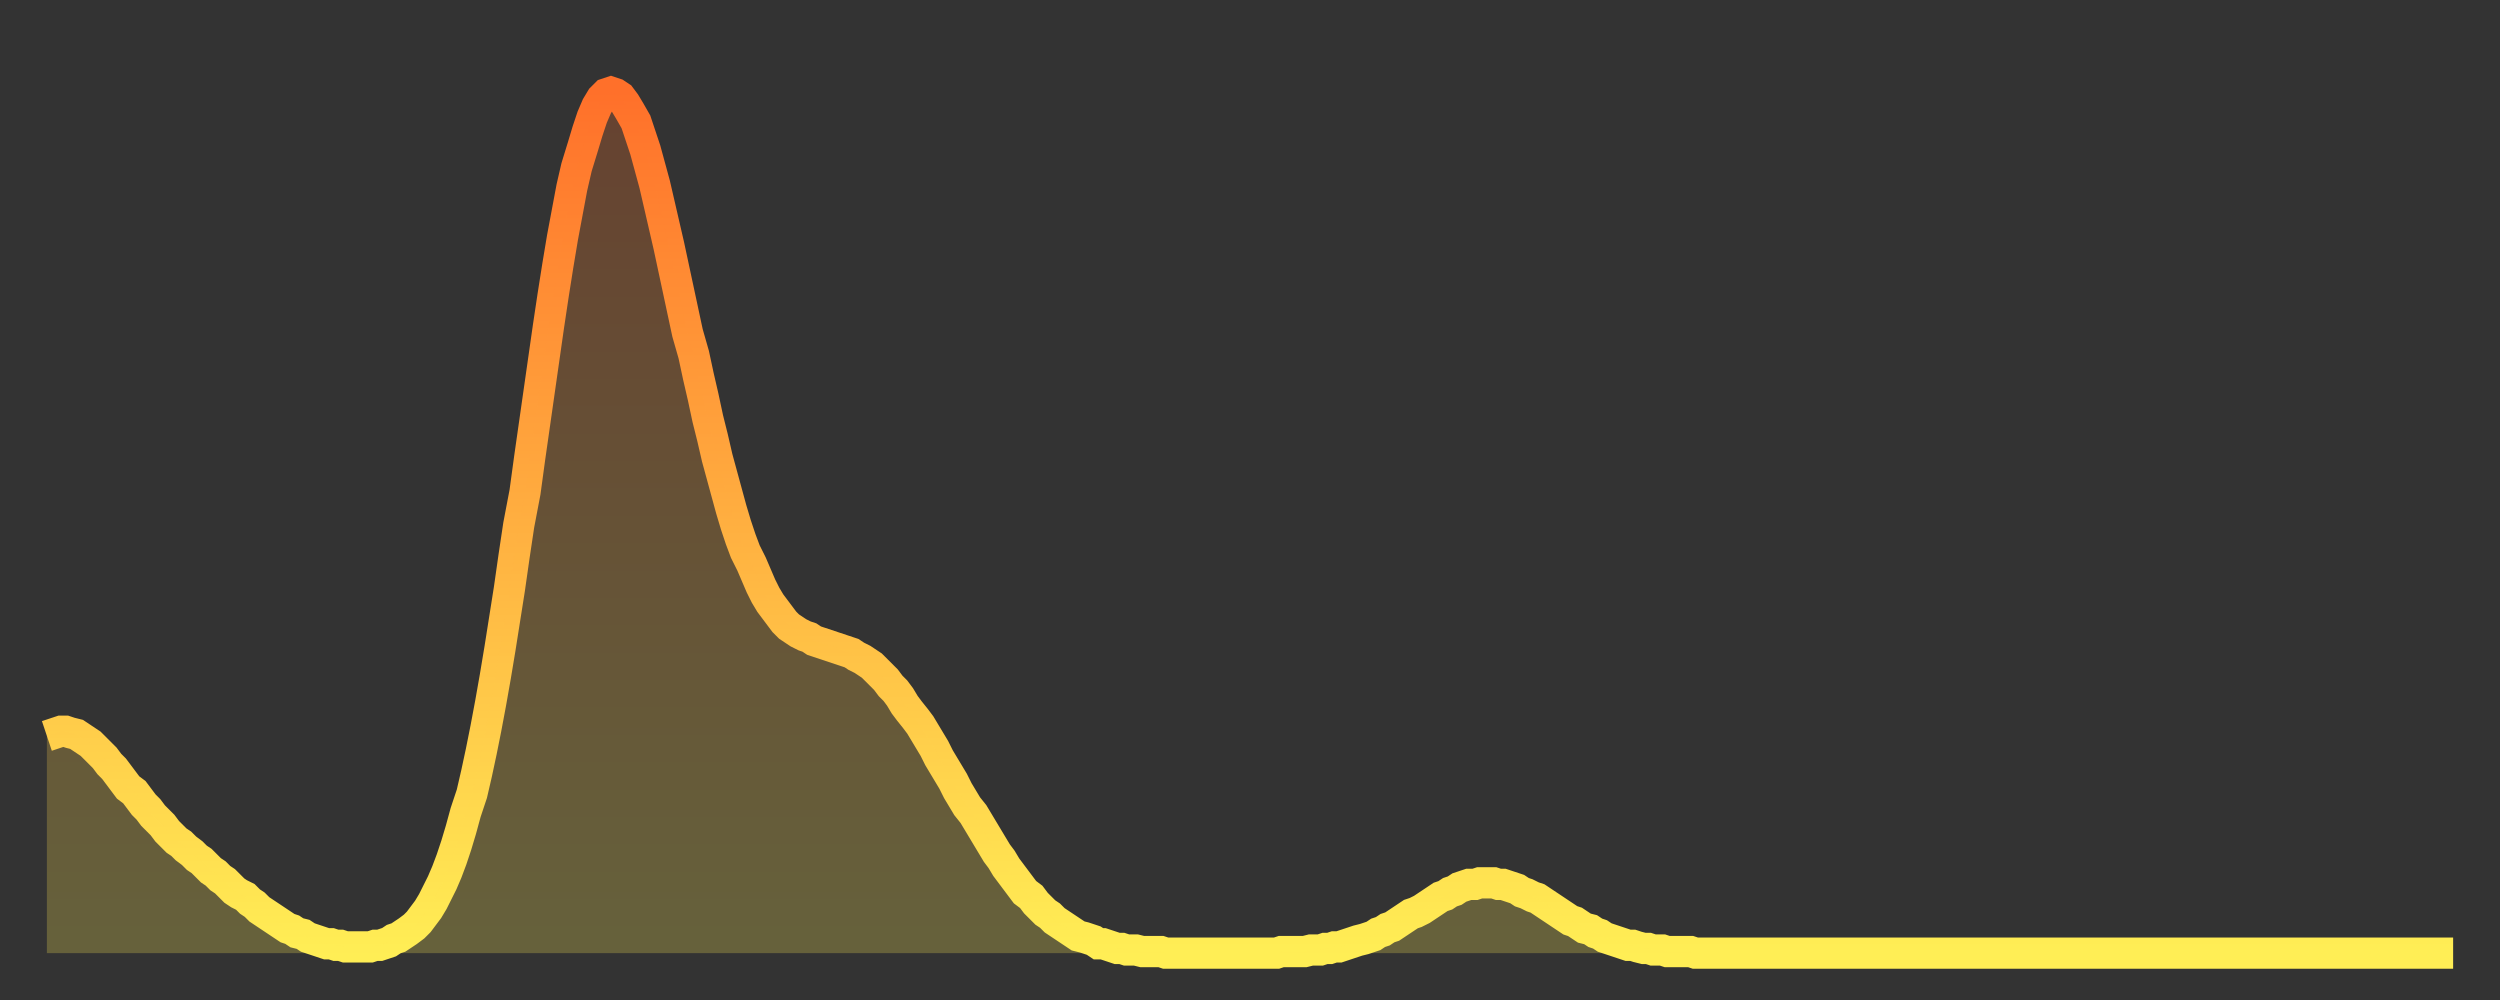 <?xml version="1.0" encoding="utf-8" ?>
<svg baseProfile="full" height="64" version="1.1" width="160" xmlns="http://www.w3.org/2000/svg" xmlns:ev="http://www.w3.org/2001/xml-events" xmlns:xlink="http://www.w3.org/1999/xlink"><rect width="100%" height="100%" fill="#333333" stroke="none"/><defs><linearGradient id="id5158746" x1="0" x2="0" y1="0" y2="1"><stop offset="0%" stop-color="#ff702a" /><stop offset="50%" stop-color="#ffaf40" /><stop offset="100%" stop-color="#ffee55" /></linearGradient></defs><g transform="translate(3,3)"><g><path d="M 0.0 44.1 0.3 44.0 0.6 43.9 0.9 43.8 1.2 43.8 1.5 43.9 1.9 44.0 2.2 44.2 2.5 44.4 2.8 44.6 3.1 44.9 3.4 45.2 3.7 45.5 4.0 45.9 4.3 46.2 4.6 46.6 4.9 47.0 5.2 47.4 5.6 47.7 5.9 48.1 6.2 48.5 6.5 48.8 6.8 49.2 7.1 49.5 7.4 49.8 7.7 50.2 8.0 50.5 8.3 50.8 8.6 51.0 8.9 51.3 9.3 51.6 9.6 51.9 9.9 52.1 10.2 52.4 10.5 52.7 10.8 52.9 11.1 53.2 11.4 53.4 11.7 53.7 12.0 54.0 12.3 54.2 12.7 54.4 13.0 54.7 13.3 54.9 13.6 55.2 13.9 55.4 14.2 55.6 14.5 55.8 14.8 56.0 15.1 56.2 15.4 56.4 15.7 56.5 16.0 56.7 16.4 56.8 16.7 57.0 17.0 57.1 17.3 57.2 17.6 57.3 17.9 57.4 18.2 57.4 18.5 57.5 18.8 57.5 19.1 57.6 19.4 57.6 19.8 57.6 20.1 57.6 20.4 57.6 20.7 57.6 21.0 57.5 21.3 57.5 21.6 57.4 21.9 57.3 22.2 57.1 22.5 57.0 22.8 56.8 23.1 56.6 23.5 56.3 23.8 56.0 24.1 55.6 24.4 55.2 24.7 54.7 25.0 54.1 25.3 53.5 25.6 52.8 25.9 52.0 26.2 51.1 26.5 50.1 26.8 49.0 27.2 47.8 27.5 46.5 27.8 45.1 28.1 43.6 28.4 42.0 28.7 40.3 29.0 38.5 29.3 36.6 29.6 34.7 29.9 32.6 30.2 30.6 30.6 28.5 30.9 26.3 31.2 24.2 31.5 22.1 31.8 20.0 32.1 17.9 32.4 15.9 32.7 14.0 33.0 12.2 33.3 10.6 33.6 9.0 33.9 7.7 34.3 6.4 34.6 5.4 34.9 4.5 35.2 3.8 35.5 3.3 35.8 3.0 36.1 2.9 36.4 3.0 36.7 3.2 37.0 3.6 37.3 4.1 37.7 4.8 38.0 5.7 38.3 6.6 38.6 7.7 38.9 8.8 39.2 10.1 39.5 11.4 39.8 12.7 40.1 14.1 40.4 15.5 40.7 16.9 41.0 18.3 41.4 19.7 41.7 21.1 42.0 22.4 42.3 23.8 42.6 25.0 42.9 26.3 43.2 27.4 43.5 28.5 43.8 29.6 44.1 30.6 44.4 31.5 44.7 32.3 45.1 33.1 45.4 33.8 45.7 34.5 46.0 35.1 46.3 35.6 46.6 36.0 46.9 36.4 47.2 36.8 47.5 37.1 47.8 37.3 48.1 37.5 48.5 37.7 48.8 37.8 49.1 38.0 49.4 38.1 49.7 38.2 50.0 38.3 50.3 38.4 50.6 38.5 50.9 38.6 51.2 38.7 51.5 38.8 51.8 39.0 52.2 39.2 52.5 39.4 52.8 39.6 53.1 39.9 53.4 40.2 53.7 40.5 54.0 40.9 54.3 41.2 54.6 41.6 54.9 42.1 55.2 42.5 55.6 43.0 55.9 43.4 56.2 43.9 56.5 44.4 56.8 44.9 57.1 45.5 57.4 46.0 57.7 46.5 58.0 47.0 58.3 47.6 58.6 48.1 58.9 48.6 59.3 49.1 59.6 49.6 59.9 50.1 60.2 50.6 60.5 51.1 60.8 51.6 61.1 52.0 61.4 52.5 61.7 52.9 62.0 53.3 62.3 53.7 62.6 54.1 63.0 54.4 63.3 54.8 63.6 55.1 63.9 55.4 64.2 55.6 64.5 55.9 64.8 56.1 65.1 56.3 65.4 56.5 65.7 56.7 66.0 56.9 66.4 57.0 66.7 57.1 67.0 57.2 67.3 57.4 67.6 57.4 67.9 57.5 68.2 57.6 68.5 57.7 68.8 57.7 69.1 57.8 69.4 57.8 69.7 57.8 70.1 57.9 70.4 57.9 70.7 57.9 71.0 57.9 71.3 57.9 71.6 58.0 71.9 58.0 72.2 58.0 72.5 58.0 72.8 58.0 73.1 58.0 73.5 58.0 73.8 58.0 74.1 58.0 74.4 58.0 74.7 58.0 75.0 58.0 75.3 58.0 75.6 58.0 75.9 58.0 76.2 58.0 76.5 58.0 76.8 58.0 77.2 58.0 77.5 58.0 77.8 58.0 78.1 58.0 78.4 58.0 78.7 58.0 79.0 57.9 79.3 57.9 79.6 57.9 79.9 57.9 80.2 57.9 80.5 57.9 80.9 57.8 81.2 57.8 81.5 57.8 81.8 57.7 82.1 57.7 82.4 57.6 82.7 57.6 83.0 57.5 83.3 57.4 83.6 57.3 83.9 57.2 84.3 57.1 84.6 57.0 84.9 56.9 85.2 56.7 85.5 56.6 85.8 56.4 86.1 56.3 86.4 56.1 86.7 55.9 87.0 55.7 87.3 55.5 87.6 55.4 88.0 55.2 88.3 55.0 88.6 54.8 88.9 54.6 89.2 54.4 89.5 54.3 89.8 54.1 90.1 54.0 90.4 53.8 90.7 53.7 91.0 53.6 91.4 53.6 91.7 53.5 92.0 53.5 92.3 53.5 92.6 53.5 92.9 53.6 93.2 53.6 93.5 53.7 93.8 53.8 94.1 53.9 94.4 54.1 94.7 54.2 95.1 54.4 95.4 54.5 95.7 54.7 96.0 54.9 96.3 55.1 96.6 55.3 96.9 55.5 97.2 55.7 97.5 55.9 97.8 56.0 98.1 56.2 98.4 56.4 98.8 56.5 99.1 56.7 99.4 56.8 99.7 57.0 100.0 57.1 100.3 57.2 100.6 57.3 100.9 57.4 101.2 57.5 101.5 57.5 101.8 57.6 102.2 57.7 102.5 57.7 102.8 57.8 103.1 57.8 103.4 57.8 103.7 57.9 104.0 57.9 104.3 57.9 104.6 57.9 104.9 57.9 105.2 57.9 105.5 58.0 105.9 58.0 106.2 58.0 106.5 58.0 106.8 58.0 107.1 58.0 107.4 58.0 107.7 58.0 108.0 58.0 108.3 58.0 108.6 58.0 108.9 58.0 109.3 58.0 109.6 58.0 109.9 58.0 110.2 58.0 110.5 58.0 110.8 58.0 111.1 58.0 111.4 58.0 111.7 58.0 112.0 58.0 112.3 58.0 112.6 58.0 113.0 58.0 113.3 58.0 113.6 58.0 113.9 58.0 114.2 58.0 114.5 58.0 114.8 58.0 115.1 58.0 115.4 58.0 115.7 58.0 116.0 58.0 116.3 58.0 116.7 58.0 117.0 58.0 117.3 58.0 117.6 58.0 117.9 58.0 118.2 58.0 118.5 58.0 118.8 58.0 119.1 58.0 119.4 58.0 119.7 58.0 120.1 58.0 120.4 58.0 120.7 58.0 121.0 58.0 121.3 58.0 121.6 58.0 121.9 58.0 122.2 58.0 122.5 58.0 122.8 58.0 123.1 58.0 123.4 58.0 123.8 58.0 124.1 58.0 124.4 58.0 124.7 58.0 125.0 58.0 125.3 58.0 125.6 58.0 125.9 58.0 126.2 58.0 126.5 58.0 126.8 58.0 127.2 58.0 127.5 58.0 127.8 58.0 128.1 58.0 128.4 58.0 128.7 58.0 129.0 58.0 129.3 58.0 129.6 58.0 129.9 58.0 130.2 58.0 130.5 58.0 130.9 58.0 131.2 58.0 131.5 58.0 131.8 58.0 132.1 58.0 132.4 58.0 132.7 58.0 133.0 58.0 133.3 58.0 133.6 58.0 133.9 58.0 134.2 58.0 134.6 58.0 134.9 58.0 135.2 58.0 135.5 58.0 135.8 58.0 136.1 58.0 136.4 58.0 136.7 58.0 137.0 58.0 137.3 58.0 137.6 58.0 138.0 58.0 138.3 58.0 138.6 58.0 138.9 58.0 139.2 58.0 139.5 58.0 139.8 58.0 140.1 58.0 140.4 58.0 140.7 58.0 141.0 58.0 141.3 58.0 141.7 58.0 142.0 58.0 142.3 58.0 142.6 58.0 142.9 58.0 143.2 58.0 143.5 58.0 143.8 58.0 144.1 58.0 144.4 58.0 144.7 58.0 145.1 58.0 145.4 58.0 145.7 58.0 146.0 58.0 146.3 58.0 146.6 58.0 146.9 58.0 147.2 58.0 147.5 58.0 147.8 58.0 148.1 58.0 148.4 58.0 148.8 58.0 149.1 58.0 149.4 58.0 149.7 58.0 150.0 58.0 150.3 58.0 150.6 58.0 150.9 58.0 151.2 58.0 151.5 58.0 151.8 58.0 152.1 58.0 152.5 58.0 152.8 58.0 153.1 58.0 153.4 58.0 153.7 58.0 154.0 58.0" fill="none" id="graph-curve" opacity="1" stroke="url(#id5158746)" stroke-width="2" /><path d="M 0 58 L 0.0 44.1 0.3 44.0 0.6 43.9 0.9 43.8 1.2 43.8 1.5 43.9 1.9 44.0 2.2 44.2 2.5 44.4 2.8 44.6 3.1 44.9 3.4 45.2 3.7 45.5 4.0 45.9 4.3 46.2 4.6 46.6 4.9 47.0 5.2 47.4 5.6 47.7 5.9 48.1 6.2 48.5 6.5 48.8 6.8 49.2 7.1 49.5 7.4 49.8 7.7 50.2 8.0 50.5 8.3 50.8 8.6 51.0 8.9 51.3 9.3 51.6 9.6 51.9 9.9 52.1 10.2 52.4 10.5 52.7 10.8 52.9 11.1 53.2 11.4 53.4 11.7 53.7 12.0 54.0 12.3 54.2 12.7 54.4 13.0 54.7 13.3 54.9 13.6 55.2 13.9 55.4 14.2 55.6 14.5 55.8 14.8 56.0 15.1 56.2 15.4 56.4 15.7 56.5 16.0 56.7 16.4 56.8 16.7 57.0 17.0 57.1 17.3 57.2 17.6 57.3 17.9 57.4 18.2 57.4 18.5 57.5 18.8 57.5 19.1 57.6 19.4 57.6 19.8 57.6 20.1 57.6 20.4 57.6 20.7 57.6 21.0 57.5 21.3 57.5 21.6 57.4 21.9 57.3 22.2 57.1 22.5 57.0 22.8 56.8 23.1 56.6 23.5 56.3 23.8 56.0 24.1 55.6 24.4 55.2 24.7 54.7 25.0 54.1 25.3 53.5 25.6 52.8 25.9 52.0 26.2 51.1 26.5 50.1 26.8 49.0 27.2 47.8 27.5 46.5 27.8 45.1 28.1 43.6 28.4 42.0 28.7 40.3 29.0 38.5 29.3 36.6 29.6 34.7 29.9 32.6 30.2 30.6 30.6 28.5 30.9 26.3 31.2 24.2 31.5 22.1 31.8 20.0 32.1 17.9 32.4 15.9 32.7 14.0 33.0 12.2 33.3 10.6 33.6 9.0 33.9 7.7 34.3 6.4 34.6 5.4 34.9 4.5 35.2 3.8 35.5 3.3 35.8 3.0 36.1 2.9 36.4 3.0 36.7 3.2 37.0 3.6 37.3 4.1 37.7 4.8 38.0 5.7 38.3 6.6 38.6 7.7 38.9 8.8 39.2 10.1 39.5 11.4 39.8 12.7 40.1 14.1 40.4 15.5 40.7 16.9 41.0 18.3 41.4 19.7 41.7 21.1 42.0 22.4 42.3 23.8 42.6 25.0 42.9 26.3 43.2 27.4 43.5 28.5 43.8 29.6 44.1 30.6 44.4 31.5 44.7 32.3 45.1 33.1 45.4 33.8 45.7 34.5 46.0 35.1 46.3 35.6 46.6 36.0 46.9 36.4 47.2 36.8 47.5 37.1 47.8 37.3 48.1 37.5 48.5 37.7 48.8 37.8 49.1 38.0 49.4 38.1 49.7 38.2 50.0 38.3 50.3 38.4 50.6 38.5 50.9 38.6 51.2 38.7 51.5 38.8 51.8 39.0 52.2 39.2 52.5 39.4 52.8 39.6 53.1 39.9 53.4 40.2 53.7 40.5 54.0 40.9 54.3 41.2 54.6 41.6 54.9 42.1 55.2 42.5 55.6 43.0 55.9 43.4 56.2 43.9 56.5 44.4 56.8 44.9 57.1 45.5 57.4 46.0 57.7 46.5 58.0 47.0 58.3 47.6 58.6 48.1 58.9 48.6 59.3 49.1 59.6 49.6 59.9 50.1 60.2 50.6 60.5 51.1 60.8 51.6 61.1 52.0 61.4 52.5 61.7 52.9 62.0 53.3 62.3 53.7 62.6 54.1 63.0 54.4 63.3 54.8 63.6 55.1 63.9 55.4 64.2 55.6 64.5 55.9 64.8 56.1 65.1 56.3 65.4 56.5 65.7 56.7 66.0 56.9 66.4 57.0 66.7 57.1 67.0 57.2 67.3 57.4 67.6 57.4 67.9 57.5 68.2 57.6 68.5 57.7 68.8 57.7 69.1 57.8 69.4 57.8 69.7 57.8 70.1 57.9 70.4 57.9 70.7 57.9 71.0 57.9 71.3 57.9 71.6 58.0 71.9 58.0 72.2 58.0 72.5 58.0 72.8 58.0 73.1 58.0 73.5 58.0 73.8 58.0 74.1 58.0 74.4 58.0 74.7 58.0 75.0 58.0 75.3 58.0 75.6 58.0 75.9 58.0 76.2 58.0 76.5 58.0 76.8 58.0 77.2 58.0 77.5 58.0 77.8 58.0 78.1 58.0 78.4 58.0 78.7 58.0 79.0 57.9 79.3 57.9 79.6 57.9 79.9 57.9 80.2 57.9 80.5 57.9 80.9 57.8 81.2 57.8 81.5 57.8 81.8 57.7 82.1 57.7 82.4 57.6 82.7 57.6 83.0 57.5 83.3 57.4 83.6 57.3 83.9 57.2 84.3 57.1 84.6 57.0 84.9 56.9 85.2 56.7 85.5 56.6 85.8 56.4 86.1 56.3 86.4 56.1 86.7 55.9 87.0 55.7 87.3 55.5 87.6 55.4 88.0 55.2 88.3 55.0 88.6 54.8 88.9 54.6 89.2 54.4 89.5 54.3 89.8 54.1 90.1 54.0 90.4 53.8 90.7 53.7 91.0 53.6 91.4 53.6 91.7 53.5 92.0 53.5 92.3 53.5 92.6 53.5 92.9 53.6 93.2 53.6 93.5 53.7 93.8 53.8 94.1 53.9 94.4 54.1 94.7 54.2 95.1 54.4 95.4 54.5 95.7 54.7 96.0 54.9 96.3 55.1 96.6 55.3 96.9 55.5 97.2 55.7 97.5 55.9 97.8 56.0 98.1 56.2 98.4 56.4 98.8 56.5 99.1 56.7 99.4 56.8 99.7 57.0 100.0 57.1 100.3 57.2 100.6 57.3 100.9 57.4 101.2 57.5 101.5 57.5 101.8 57.6 102.2 57.7 102.5 57.7 102.8 57.8 103.1 57.8 103.4 57.8 103.7 57.9 104.0 57.9 104.3 57.9 104.6 57.9 104.9 57.9 105.2 57.9 105.5 58.0 105.9 58.0 106.2 58.0 106.5 58.0 106.8 58.0 107.1 58.0 107.4 58.0 107.7 58.0 108.0 58.0 108.3 58.0 108.6 58.0 108.9 58.0 109.3 58.0 109.6 58.0 109.9 58.0 110.2 58.0 110.5 58.0 110.8 58.0 111.1 58.0 111.4 58.0 111.7 58.0 112.0 58.0 112.3 58.0 112.6 58.0 113.0 58.0 113.3 58.0 113.6 58.0 113.9 58.0 114.2 58.0 114.5 58.0 114.8 58.0 115.1 58.0 115.4 58.0 115.7 58.0 116.0 58.0 116.3 58.0 116.7 58.0 117.0 58.0 117.3 58.0 117.6 58.0 117.9 58.0 118.2 58.0 118.5 58.0 118.8 58.0 119.1 58.0 119.4 58.0 119.7 58.0 120.1 58.0 120.4 58.0 120.7 58.0 121.0 58.0 121.3 58.0 121.6 58.0 121.9 58.0 122.2 58.0 122.5 58.0 122.8 58.0 123.1 58.0 123.4 58.0 123.8 58.0 124.1 58.0 124.4 58.0 124.7 58.0 125.0 58.0 125.3 58.0 125.6 58.0 125.9 58.0 126.2 58.0 126.5 58.0 126.8 58.0 127.2 58.0 127.5 58.0 127.8 58.0 128.1 58.0 128.4 58.0 128.7 58.0 129.0 58.0 129.3 58.0 129.6 58.0 129.9 58.0 130.2 58.0 130.5 58.0 130.9 58.0 131.2 58.0 131.5 58.0 131.8 58.0 132.1 58.0 132.4 58.0 132.7 58.0 133.0 58.0 133.3 58.0 133.6 58.0 133.9 58.0 134.2 58.0 134.6 58.0 134.9 58.0 135.2 58.0 135.5 58.0 135.8 58.0 136.1 58.0 136.4 58.0 136.7 58.0 137.0 58.0 137.3 58.0 137.6 58.0 138.0 58.0 138.3 58.0 138.6 58.0 138.9 58.0 139.2 58.0 139.5 58.0 139.8 58.0 140.1 58.0 140.4 58.0 140.7 58.0 141.0 58.0 141.3 58.0 141.7 58.0 142.0 58.0 142.3 58.0 142.6 58.0 142.9 58.0 143.2 58.0 143.5 58.0 143.8 58.0 144.1 58.0 144.4 58.0 144.7 58.0 145.1 58.0 145.4 58.0 145.7 58.0 146.0 58.0 146.3 58.0 146.6 58.0 146.9 58.0 147.2 58.0 147.5 58.0 147.8 58.0 148.1 58.0 148.4 58.0 148.8 58.0 149.1 58.0 149.4 58.0 149.7 58.0 150.0 58.0 150.3 58.0 150.6 58.0 150.9 58.0 151.2 58.0 151.5 58.0 151.8 58.0 152.1 58.0 152.5 58.0 152.8 58.0 153.1 58.0 153.4 58.0 153.7 58.0 154.0 58.0 154 58" fill="url(#id5158746)" fill-opacity=".25" id="graph-shadow" /></g></g></svg>